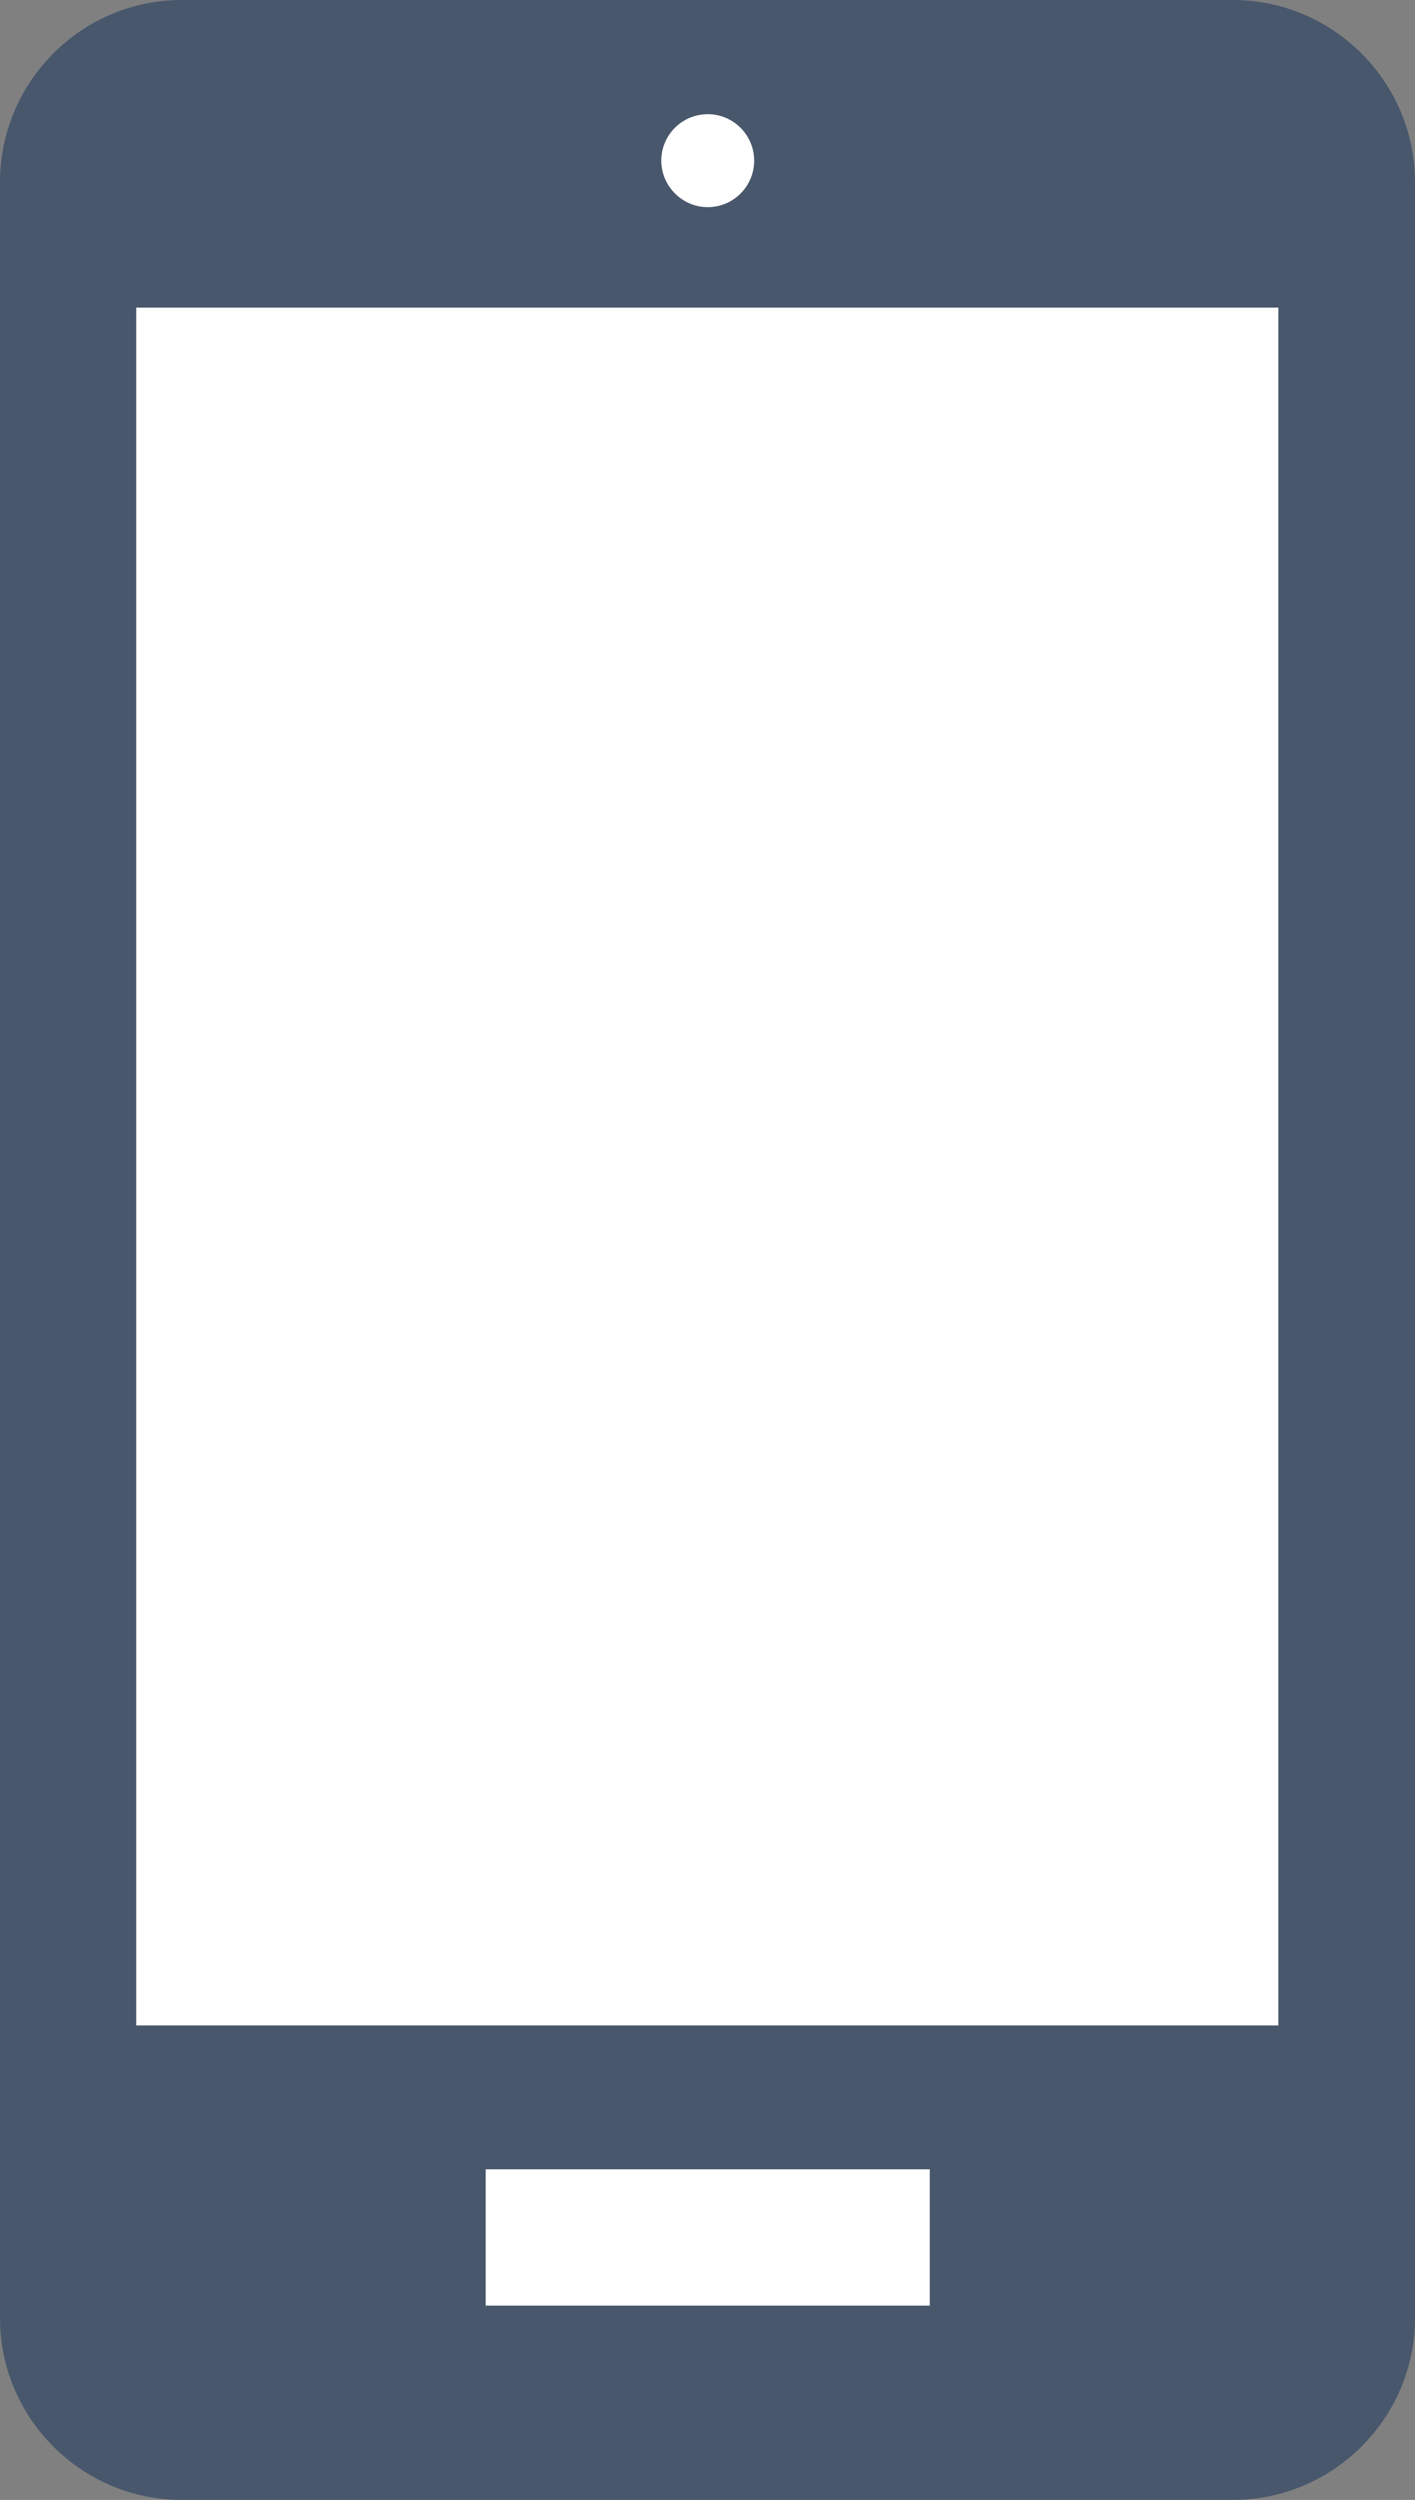 <?xml version="1.0" encoding="UTF-8"?> <!-- Generator: Adobe Illustrator 24.1.2, SVG Export Plug-In . SVG Version: 6.00 Build 0) --> <svg xmlns="http://www.w3.org/2000/svg" xmlns:xlink="http://www.w3.org/1999/xlink" id="Слой_1" x="0px" y="0px" viewBox="0 0 31.99 56.48" style="enable-background:new 0 0 31.99 56.48;" xml:space="preserve"><rect x="0" y="0" width="31.99" height="56.48" fill="#808080" stroke="none"/> <style type="text/css"> .st0{fill:#FFFFFF;} .st1{fill-rule:evenodd;clip-rule:evenodd;fill:#FFFFFF;} .st2{fill:#48576C;} .st3{fill-rule:evenodd;clip-rule:evenodd;fill:#48576C;} .st4{fill:#48576C;stroke:#48576C;stroke-width:2;stroke-miterlimit:10;} </style> <polygon class="st1" points="1.34,1.55 30.18,1.55 30.18,53.24 1.34,53.24 1.34,1.55 "></polygon> <path class="st2" d="M27.87,0H4.11C1.84,0,0,1.85,0,4.12v48.25c0,2.26,1.84,4.11,4.11,4.11h23.76c2.27,0,4.12-1.85,4.12-4.11V4.12 C31.99,1.85,30.14,0,27.87,0L27.87,0z M28.91,45.76H3.08V6.95h25.82V45.76L28.91,45.76z M17.05,3.63c0,0.58-0.47,1.05-1.05,1.05 c-0.58,0-1.05-0.48-1.05-1.05c0-0.58,0.47-1.05,1.05-1.05C16.58,2.58,17.05,3.05,17.05,3.63L17.05,3.63z M21.01,52.09H10.98v-3.08 h10.04V52.09L21.01,52.09z"></path> </svg> 